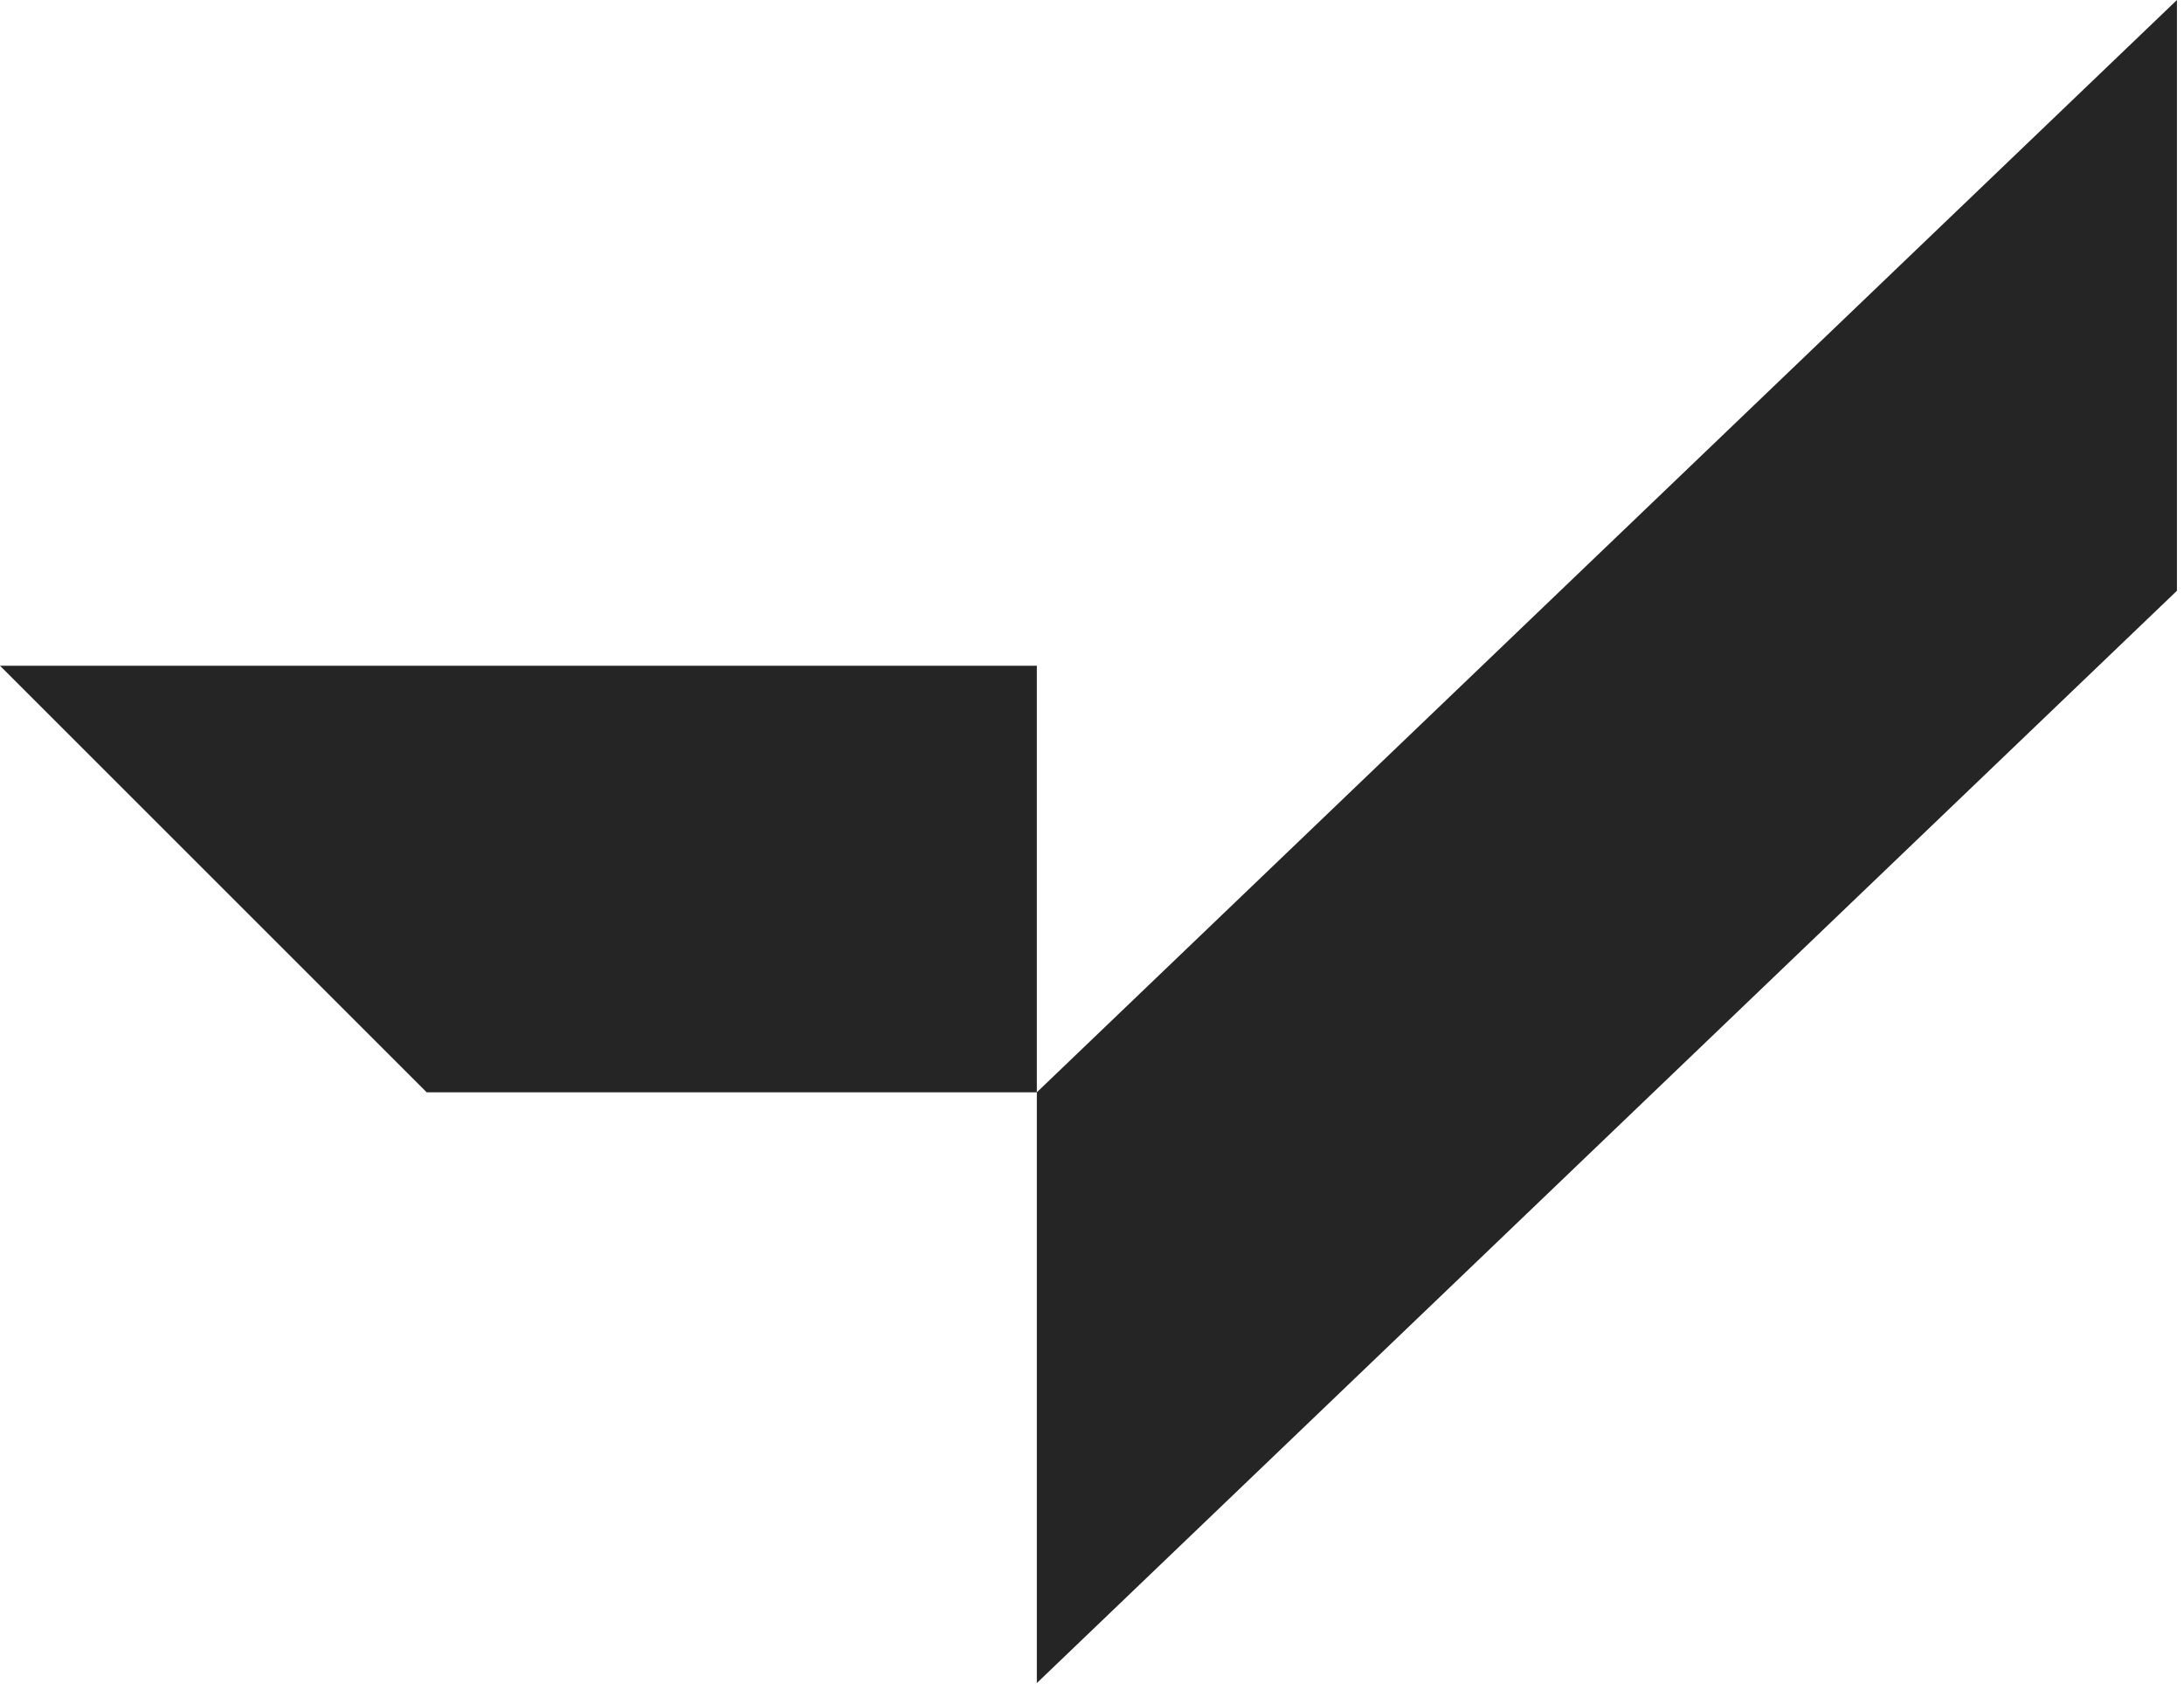 <?xml version="1.0" encoding="UTF-8"?> <svg xmlns="http://www.w3.org/2000/svg" width="292" height="226" viewBox="0 0 292 226" fill="none"> <path d="M291.056 79.004L138.625 225.079V146.075L291.056 0V79.004Z" fill="#252525"></path> <path d="M0 89.031L57.044 146.075H138.625V89.031H0Z" fill="#252525"></path> </svg> 
